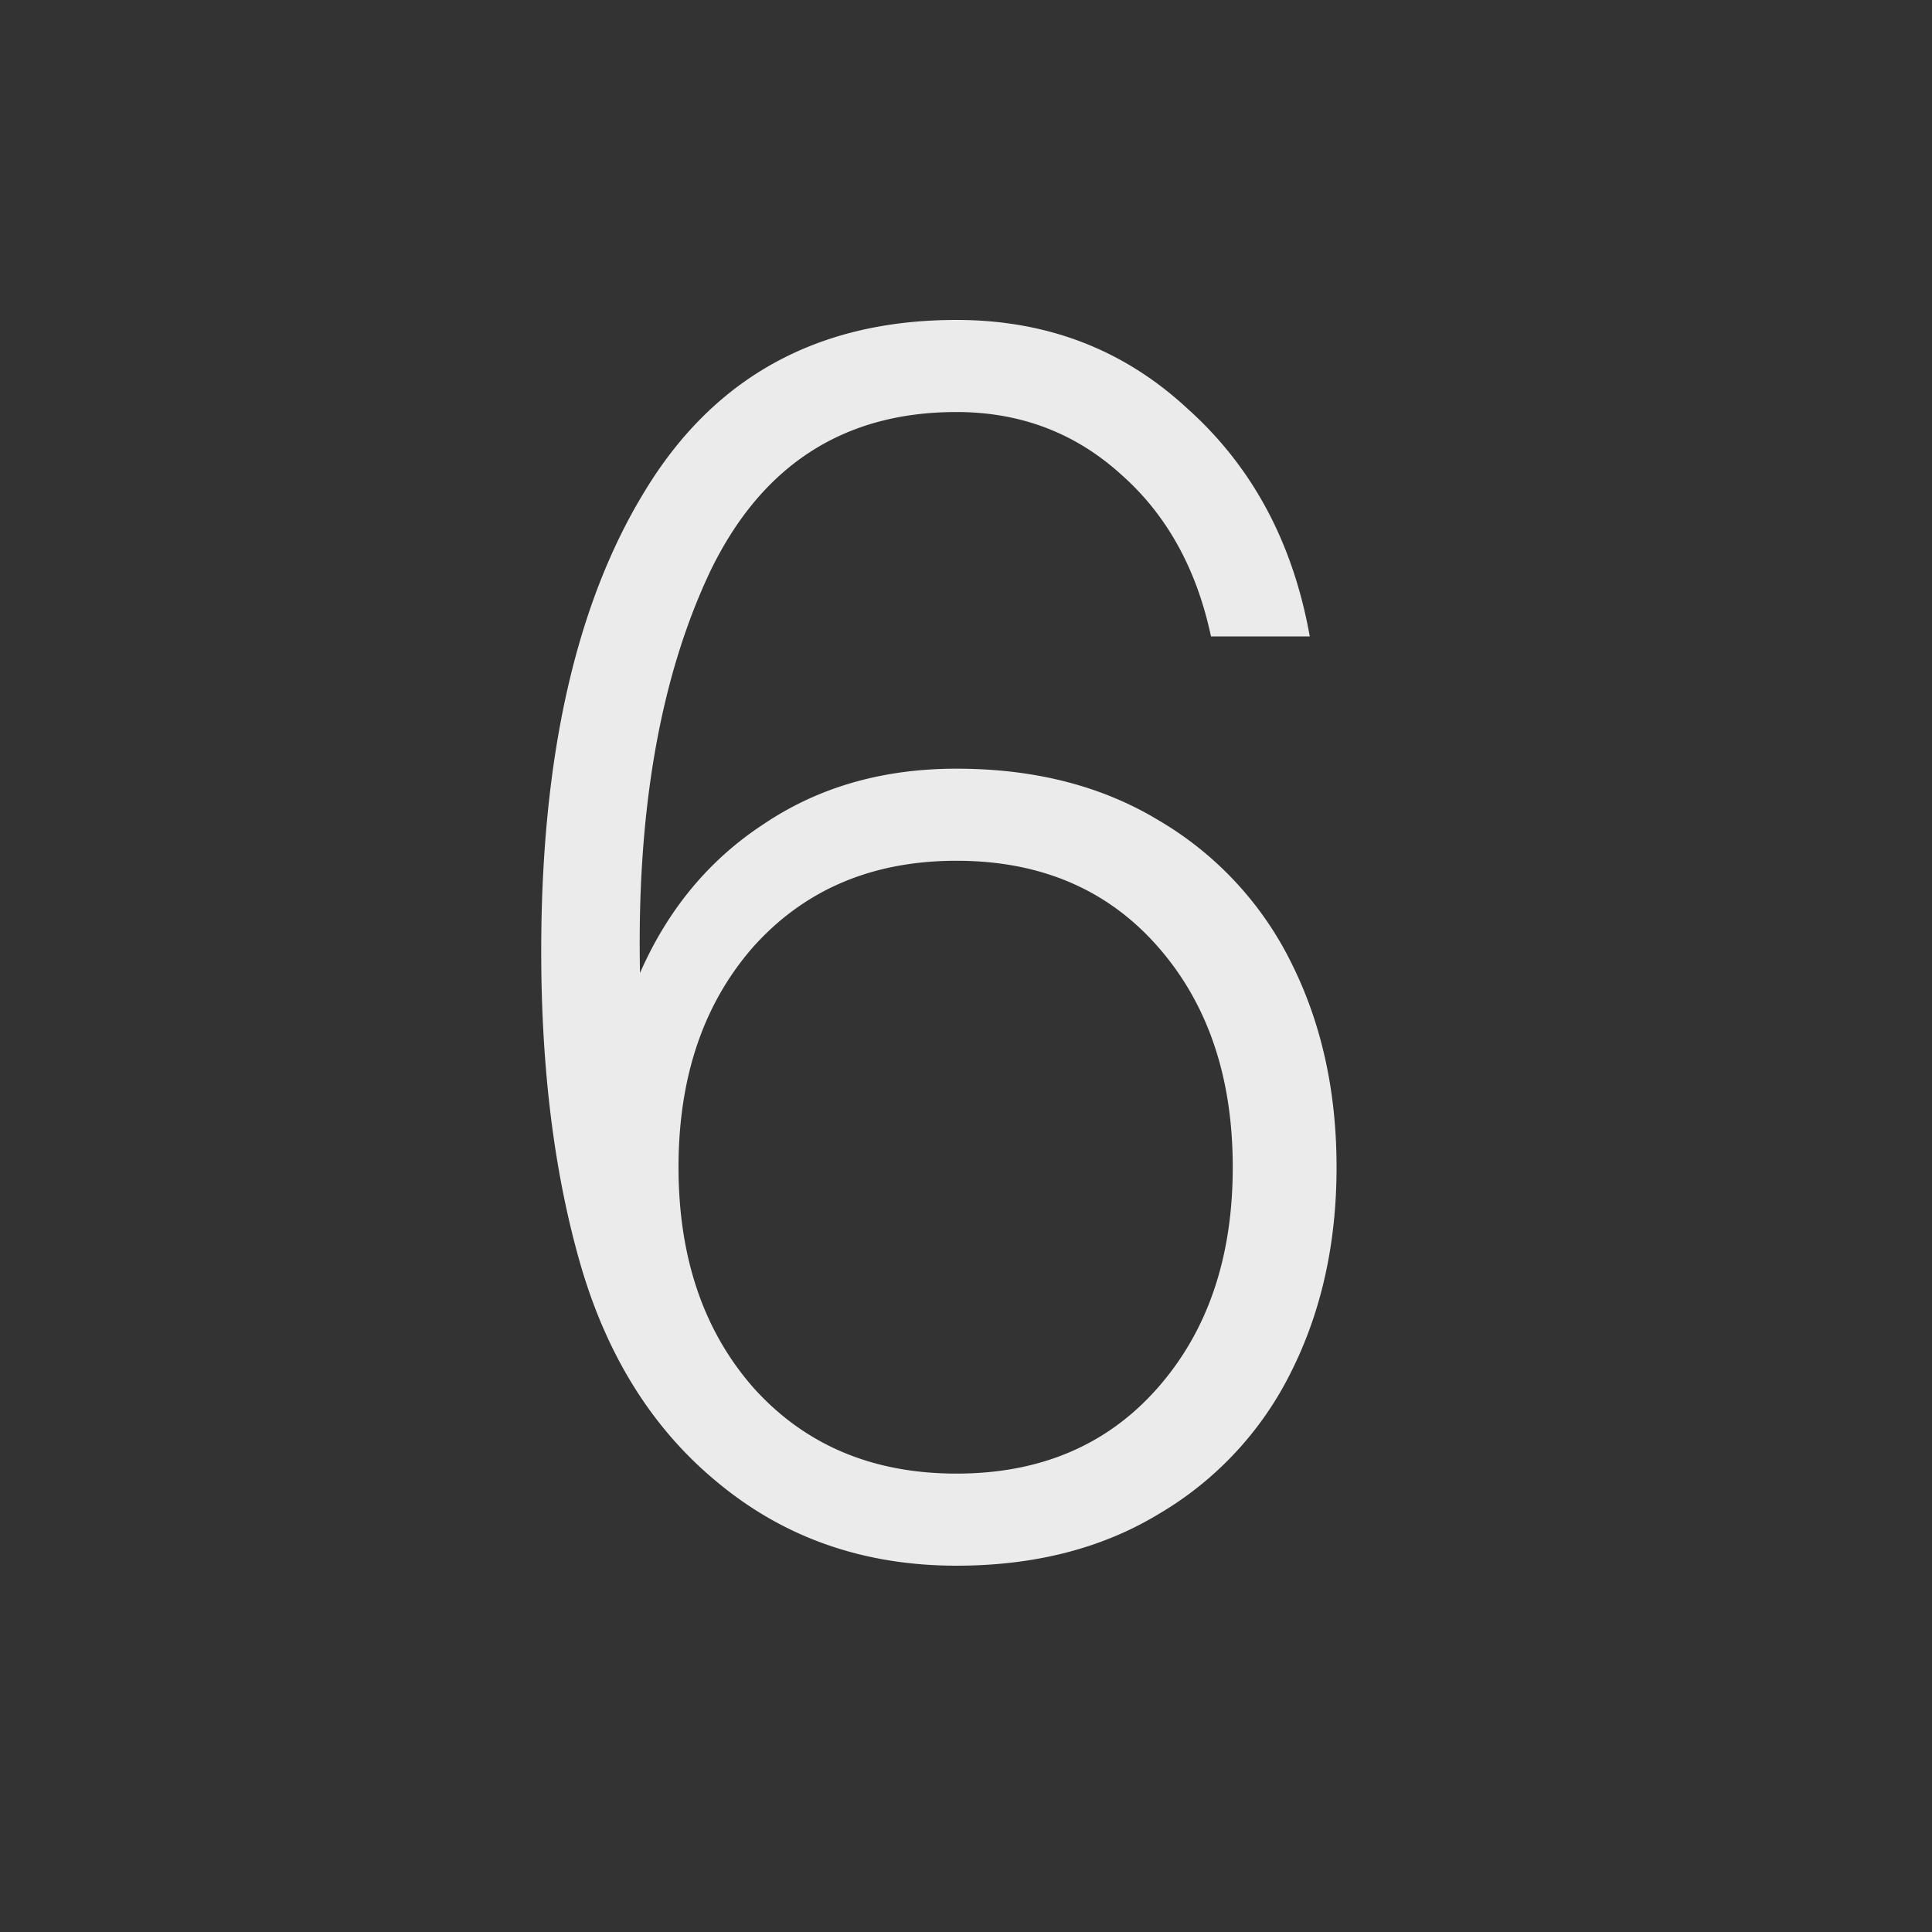 <svg xmlns="http://www.w3.org/2000/svg" width="30" height="30" fill="none"><rect width="100%" height="100%" fill="#333333" stroke="none"/><path fill="#fff" d="M14.852 24.312c-1.438 0-2.678-.433-3.718-1.3-.988-.815-1.69-1.924-2.106-3.328-.416-1.421-.624-3.06-.624-4.914 0-3.016.538-5.4 1.612-7.15 1.075-1.768 2.687-2.652 4.836-2.652 1.404 0 2.6.46 3.588 1.378 1.006.901 1.638 2.08 1.898 3.536h-1.534c-.225-1.057-.693-1.898-1.404-2.522-.71-.641-1.56-.962-2.548-.962-1.75 0-3.024.823-3.822 2.47-.78 1.647-1.144 3.727-1.092 6.24.434-.988 1.075-1.76 1.924-2.314.85-.572 1.846-.858 2.99-.858 1.214 0 2.262.269 3.146.806a5.264 5.264 0 0 1 2.054 2.21c.468.936.702 1.993.702 3.172s-.234 2.236-.702 3.172a5.264 5.264 0 0 1-2.054 2.21c-.884.537-1.932.806-3.146.806Zm-4.316-6.188c0 1.404.39 2.548 1.17 3.432.798.884 1.846 1.326 3.146 1.326 1.3 0 2.34-.442 3.12-1.326.78-.884 1.17-2.028 1.17-3.432s-.39-2.548-1.17-3.432c-.78-.884-1.82-1.326-3.12-1.326s-2.348.442-3.146 1.326c-.78.884-1.17 2.028-1.17 3.432Z" opacity=".9"/></svg>